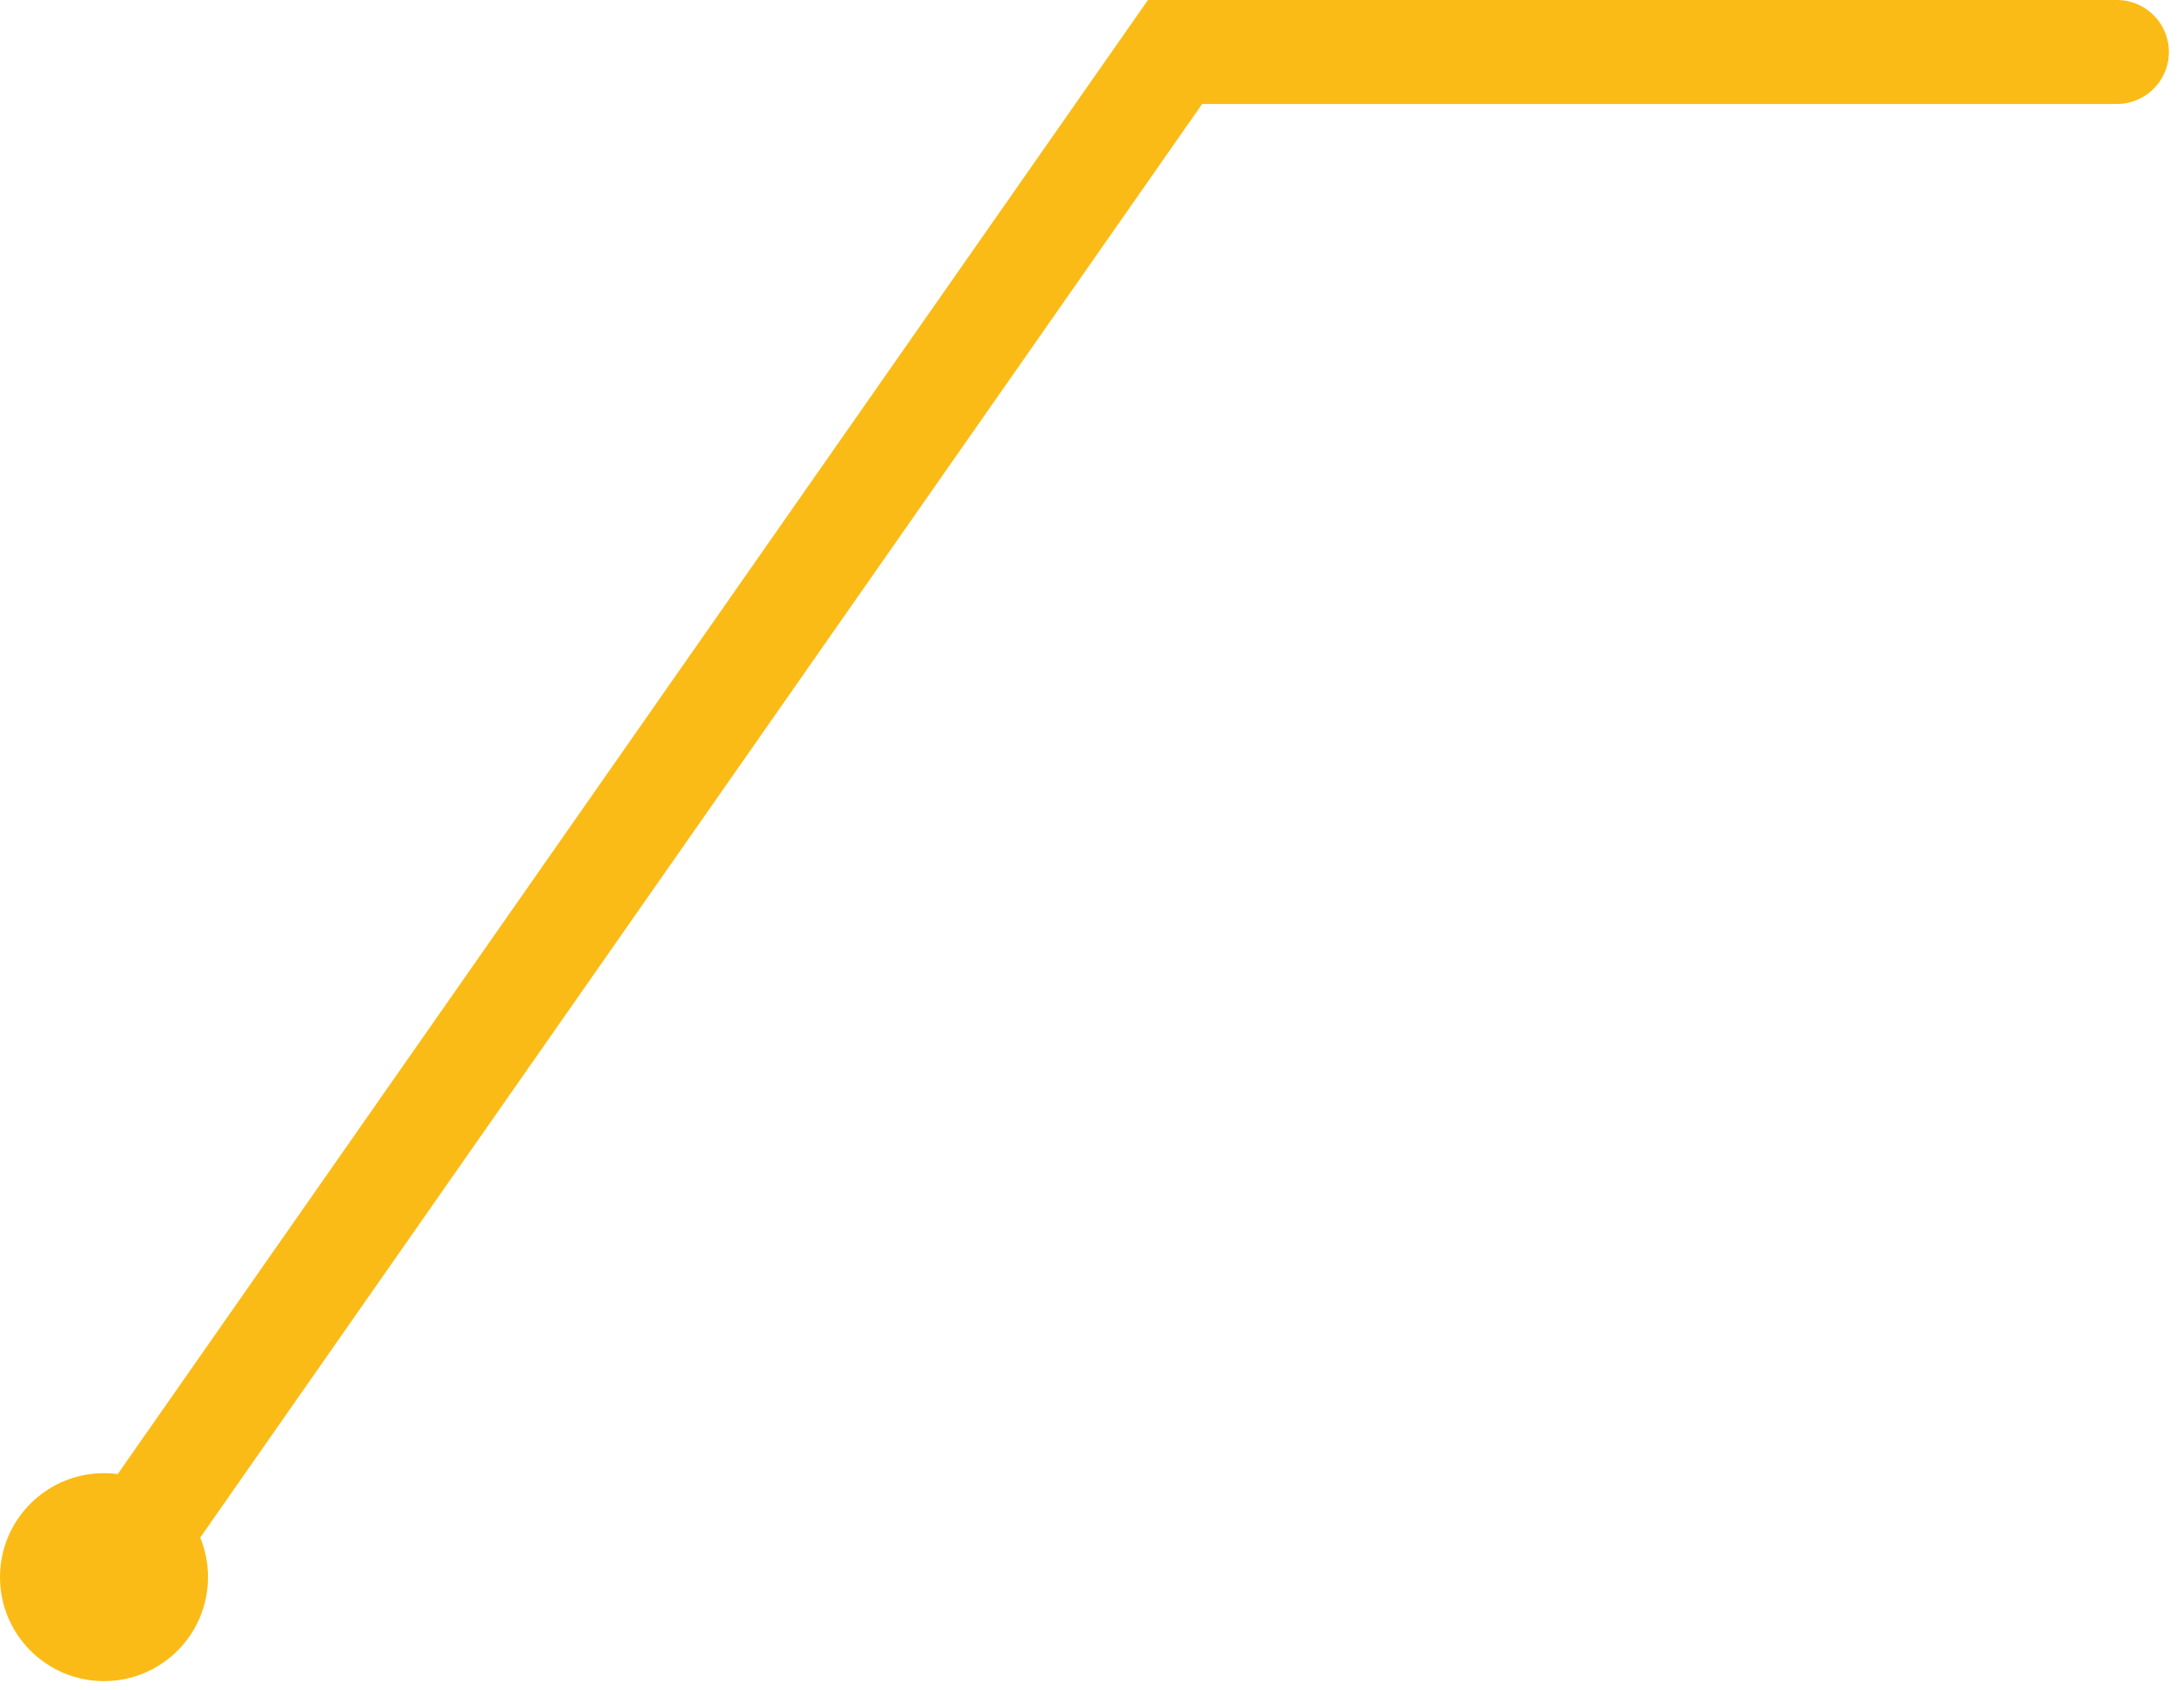 <svg width="100%" height="100%" viewBox="0 0 84 65" fill="none" xmlns="http://www.w3.org/2000/svg">
<path d="M3.802 61.239L45.194 2L81.418 2" stroke="#FBBB16" stroke-width="4" stroke-linecap="round"/>
<circle cx="4" cy="60.674" r="4" fill="#FBBB16"/>
</svg>
